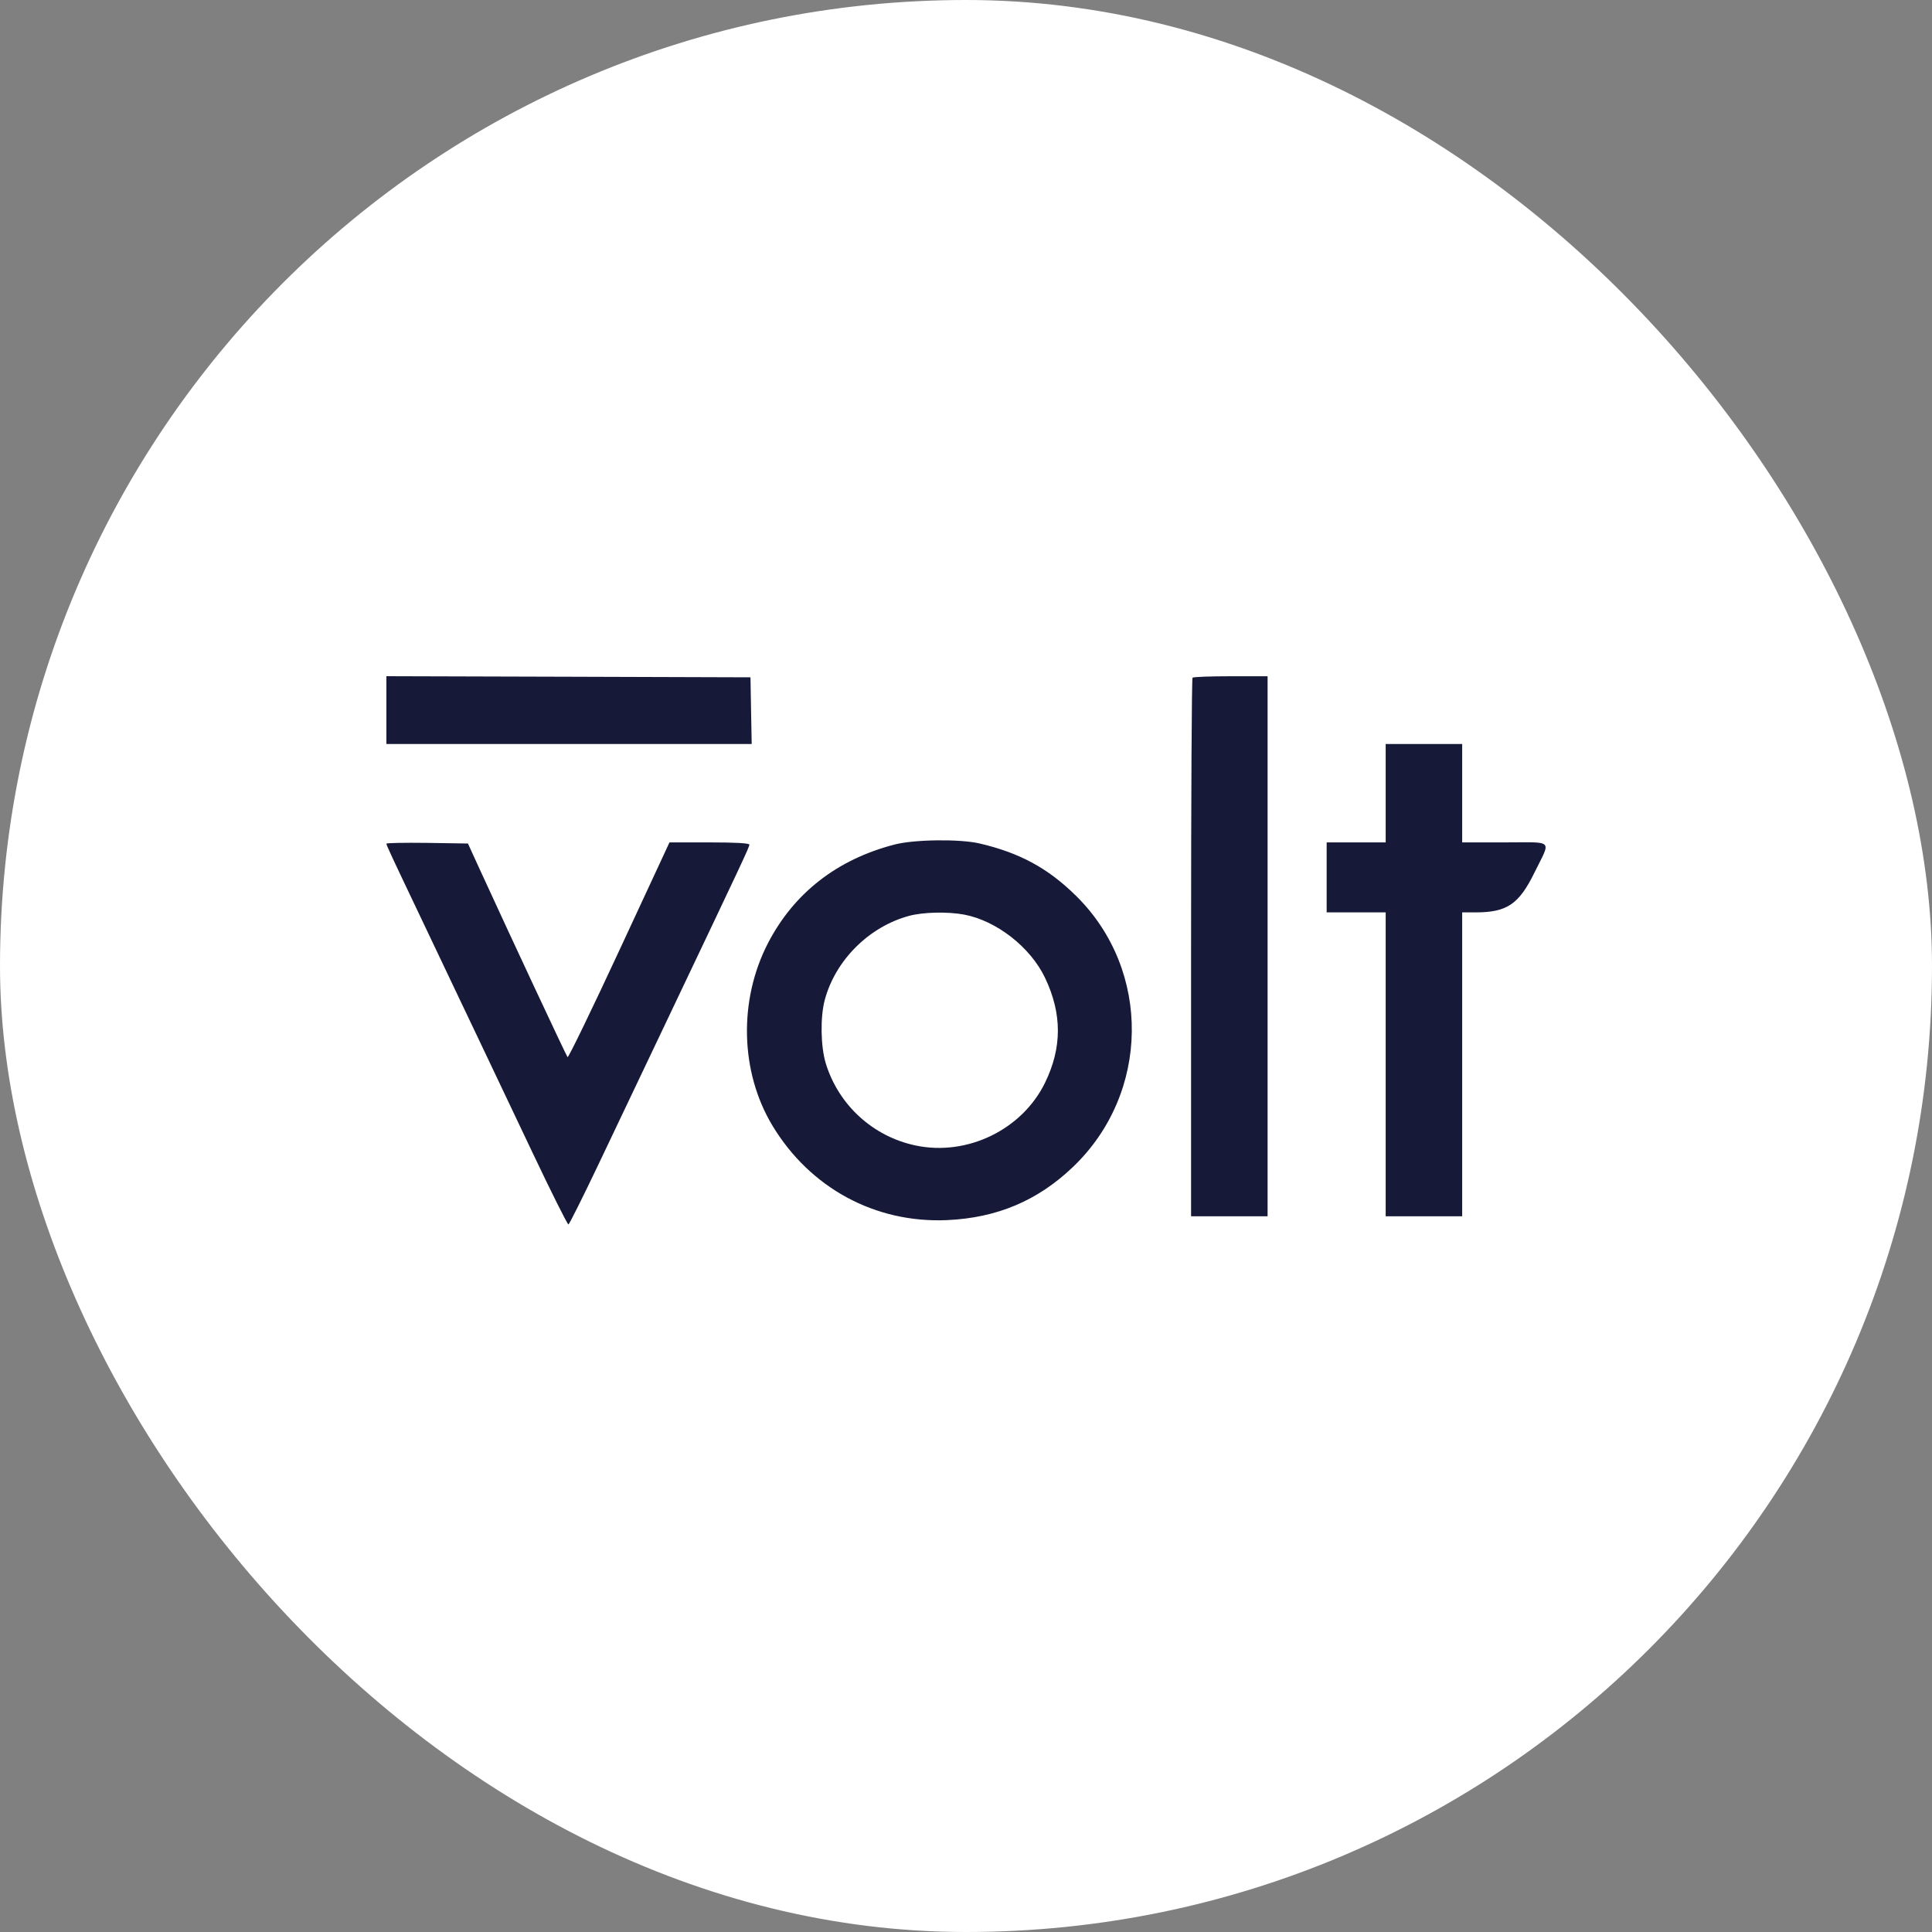 <svg xmlns="http://www.w3.org/2000/svg" width="40" height="40" viewBox="0 0 40 40" fill="none"><rect x="0" y="0" width="40" height="40" fill="#808080" stroke="none"/><rect width="40" height="40" rx="20" fill="white"></rect><path fill-rule="evenodd" clip-rule="evenodd" d="M8 14.702V15.404H11.781H15.563L15.55 14.713L15.538 14.023L11.769 14.011L8 14V14.702ZM24.69 14.031C24.673 14.047 24.66 16.563 24.66 19.622V25.182H25.452H26.244V19.591V14.001H25.482C25.063 14.001 24.706 14.014 24.69 14.031ZM28.689 16.422V17.441H28.078H27.467V18.165V18.89H28.078H28.689V22.036V25.182H29.481H30.273V22.036V18.89H30.548C31.199 18.89 31.446 18.723 31.768 18.069C32.114 17.364 32.189 17.441 31.159 17.441H30.273V16.422V15.404H29.481H28.689V16.422ZM18.526 17.484C17.333 17.791 16.437 18.489 15.899 19.529C15.288 20.713 15.324 22.194 15.992 23.304C16.772 24.598 18.122 25.328 19.612 25.261C20.64 25.214 21.481 24.86 22.209 24.166C23.813 22.64 23.845 20.091 22.279 18.548C21.696 17.973 21.11 17.656 20.277 17.462C19.87 17.368 18.933 17.379 18.526 17.484ZM8 17.467C8 17.499 8.089 17.69 8.747 19.071C9.014 19.631 9.314 20.261 9.412 20.47C9.511 20.679 9.748 21.178 9.94 21.579C10.131 21.98 10.614 22.995 11.011 23.834C11.409 24.674 11.75 25.356 11.769 25.351C11.788 25.345 12.07 24.78 12.396 24.096C12.722 23.411 13.376 22.036 13.85 21.04C15.383 17.818 15.515 17.537 15.515 17.488C15.515 17.457 15.235 17.441 14.688 17.441H13.861L12.821 19.68C12.249 20.912 11.767 21.905 11.751 21.887C11.724 21.858 10.613 19.482 9.947 18.03L9.688 17.464L8.844 17.451C8.38 17.445 8 17.452 8 17.467ZM19.957 18.935C20.63 19.06 21.336 19.611 21.638 20.248C21.991 20.992 21.99 21.689 21.637 22.415C21.163 23.389 20.024 23.942 18.956 23.716C18.074 23.53 17.364 22.881 17.098 22.02C16.991 21.673 16.98 21.063 17.075 20.706C17.294 19.881 17.992 19.185 18.825 18.961C19.114 18.884 19.617 18.872 19.957 18.935Z" fill="#161A38"></path></svg>